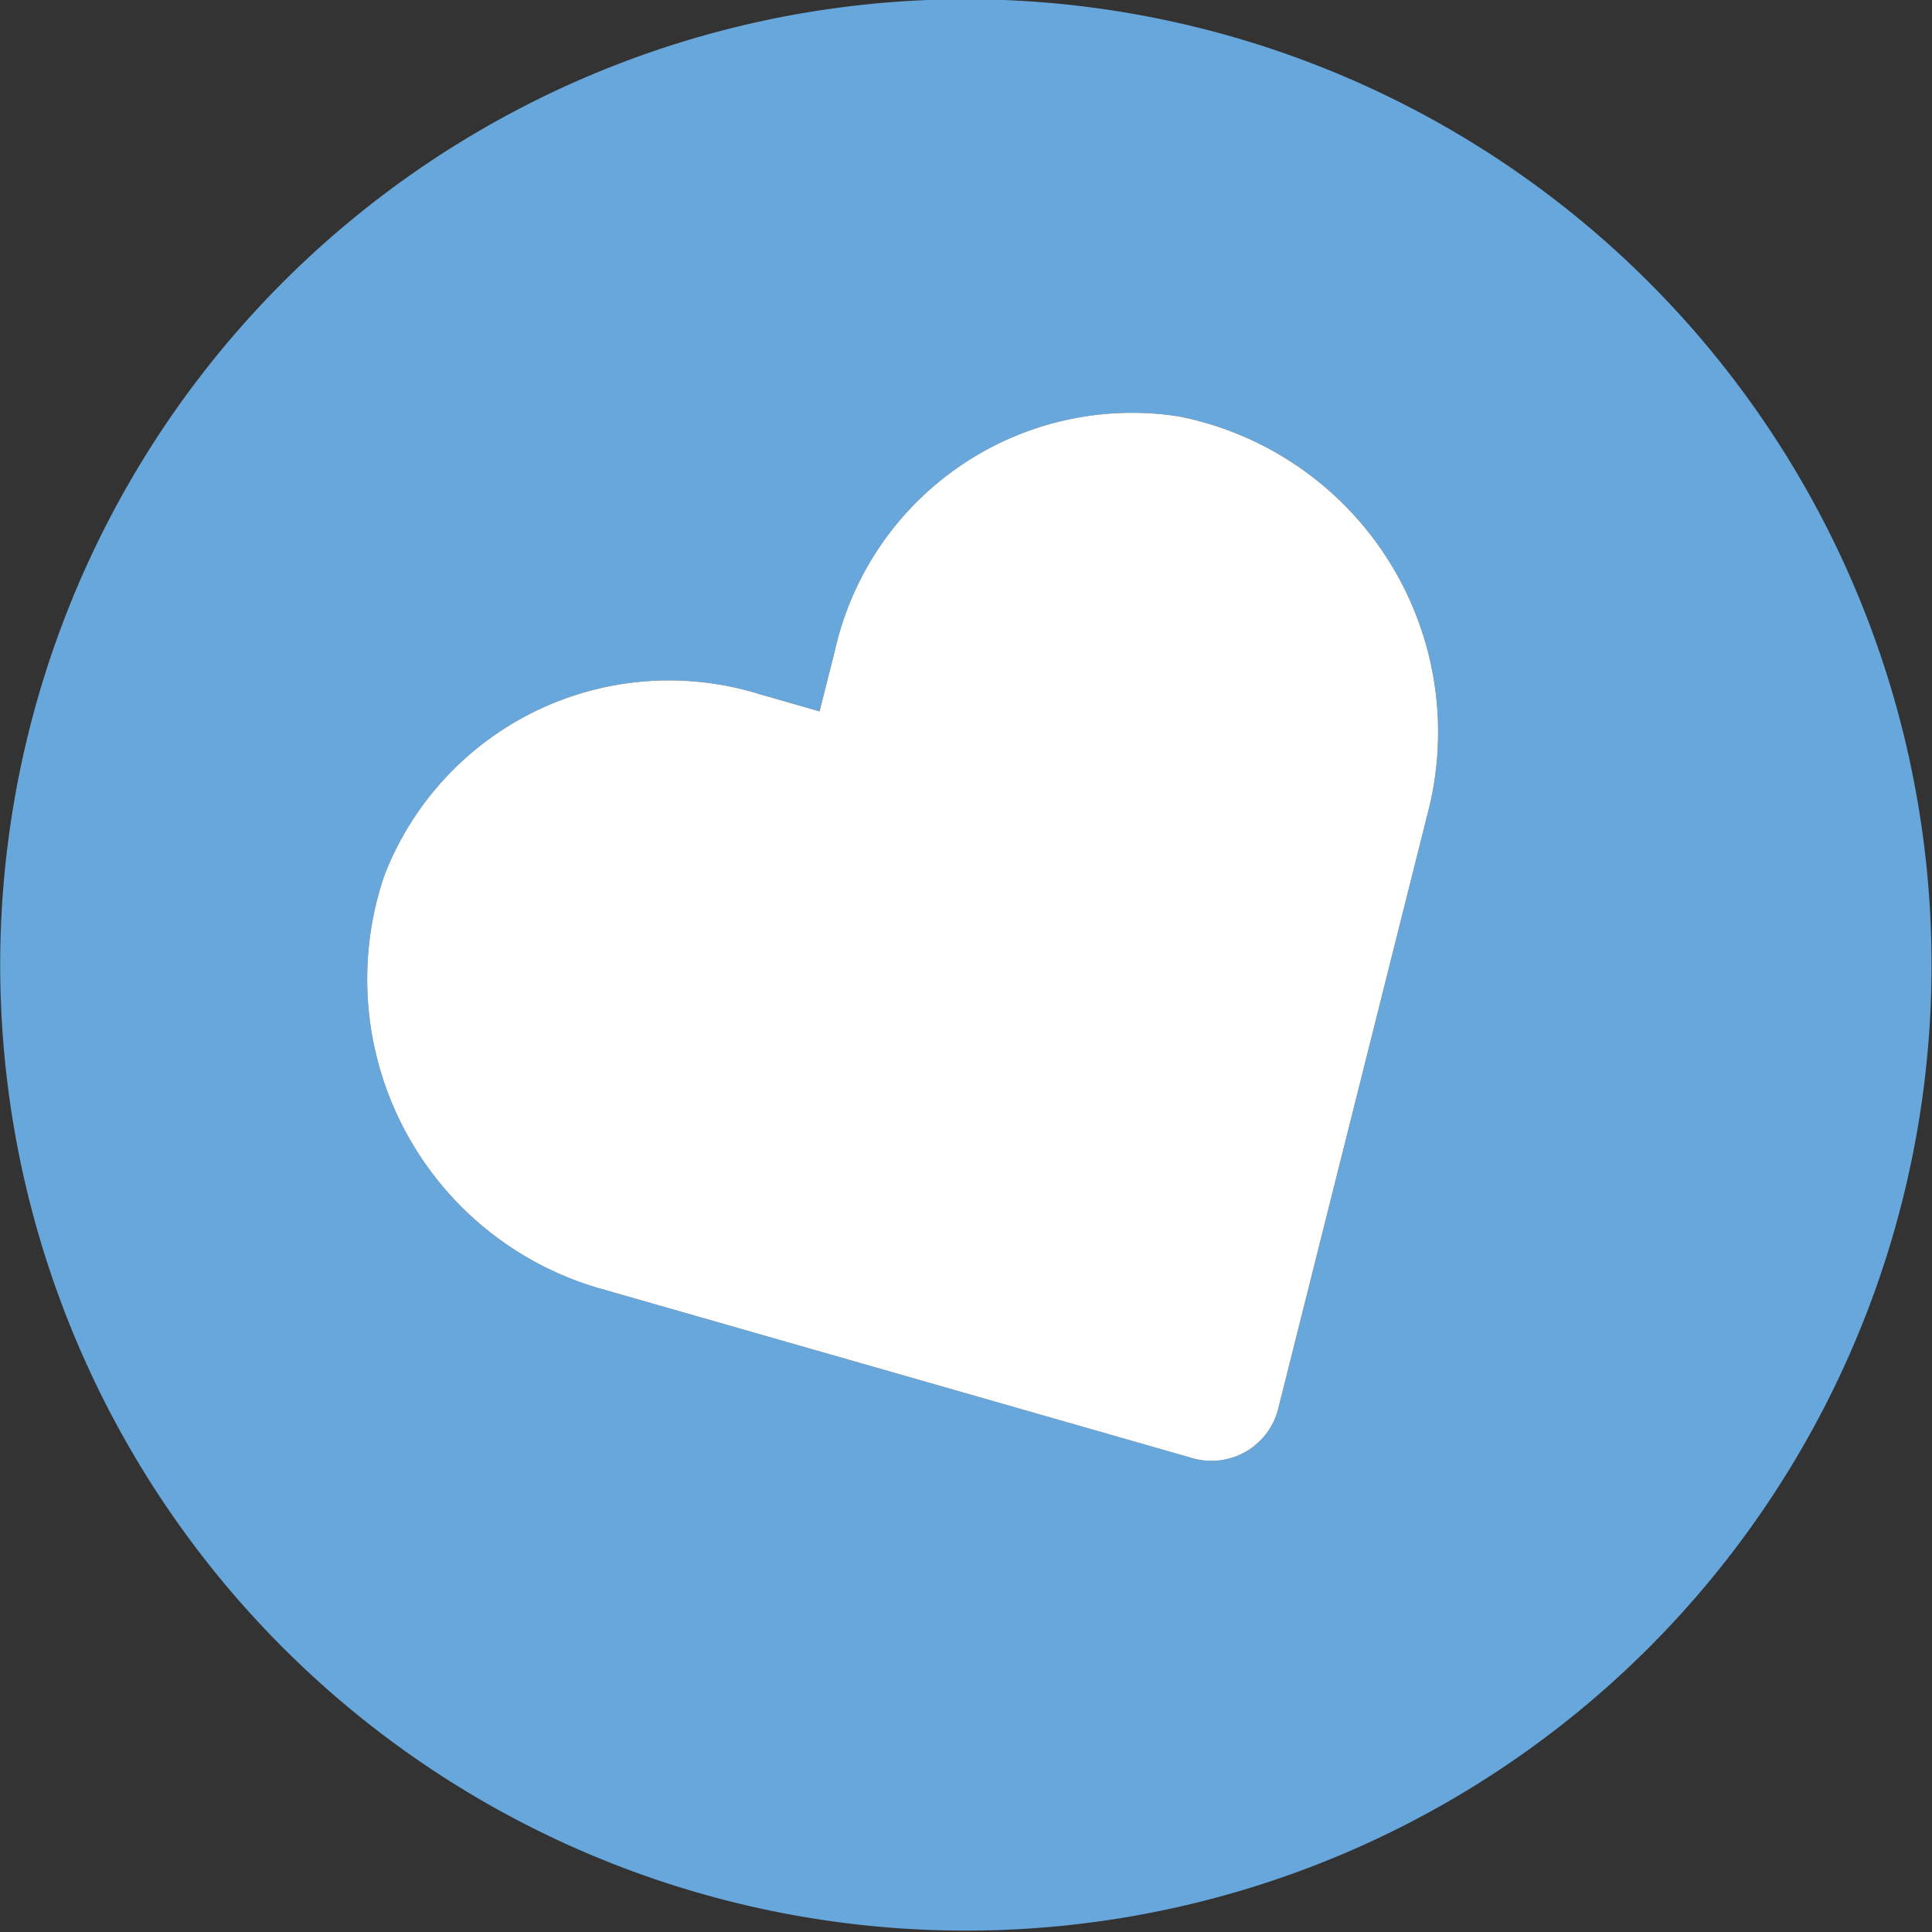 <svg id="Layer_1" data-name="Layer 1" xmlns="http://www.w3.org/2000/svg" viewBox="0 0 30.01 30.01"><rect x="0" y="0" width="30.01" height="30.01" fill="#333333" stroke="none"/><path d="M29.2,19.54l-2.34,9.32a1.07,1.07,0,0,1-1.3.8h0L16.27,27a5,5,0,0,1-3.3-6.4,4.74,4.74,0,0,1,5.82-2.82l.94.27.24-.95a4.73,4.73,0,0,1,5.35-3.63A5,5,0,0,1,29.2,19.54ZM14.5,9A15,15,0,1,0,35,14.5,15,15,0,0,0,14.5,9Z" transform="translate(-7 -7)" style="fill:#67a7db;fill-rule:evenodd"/><path d="M29.2,19.54l-2.34,9.32a1.07,1.07,0,0,1-1.3.8h0L16.27,27a5,5,0,0,1-3.3-6.4,4.74,4.74,0,0,1,5.82-2.82l.94.27.24-.95a4.73,4.73,0,0,1,5.35-3.63A5,5,0,0,1,29.2,19.54Z" transform="translate(-7 -7)" style="fill:#fff"/></svg>